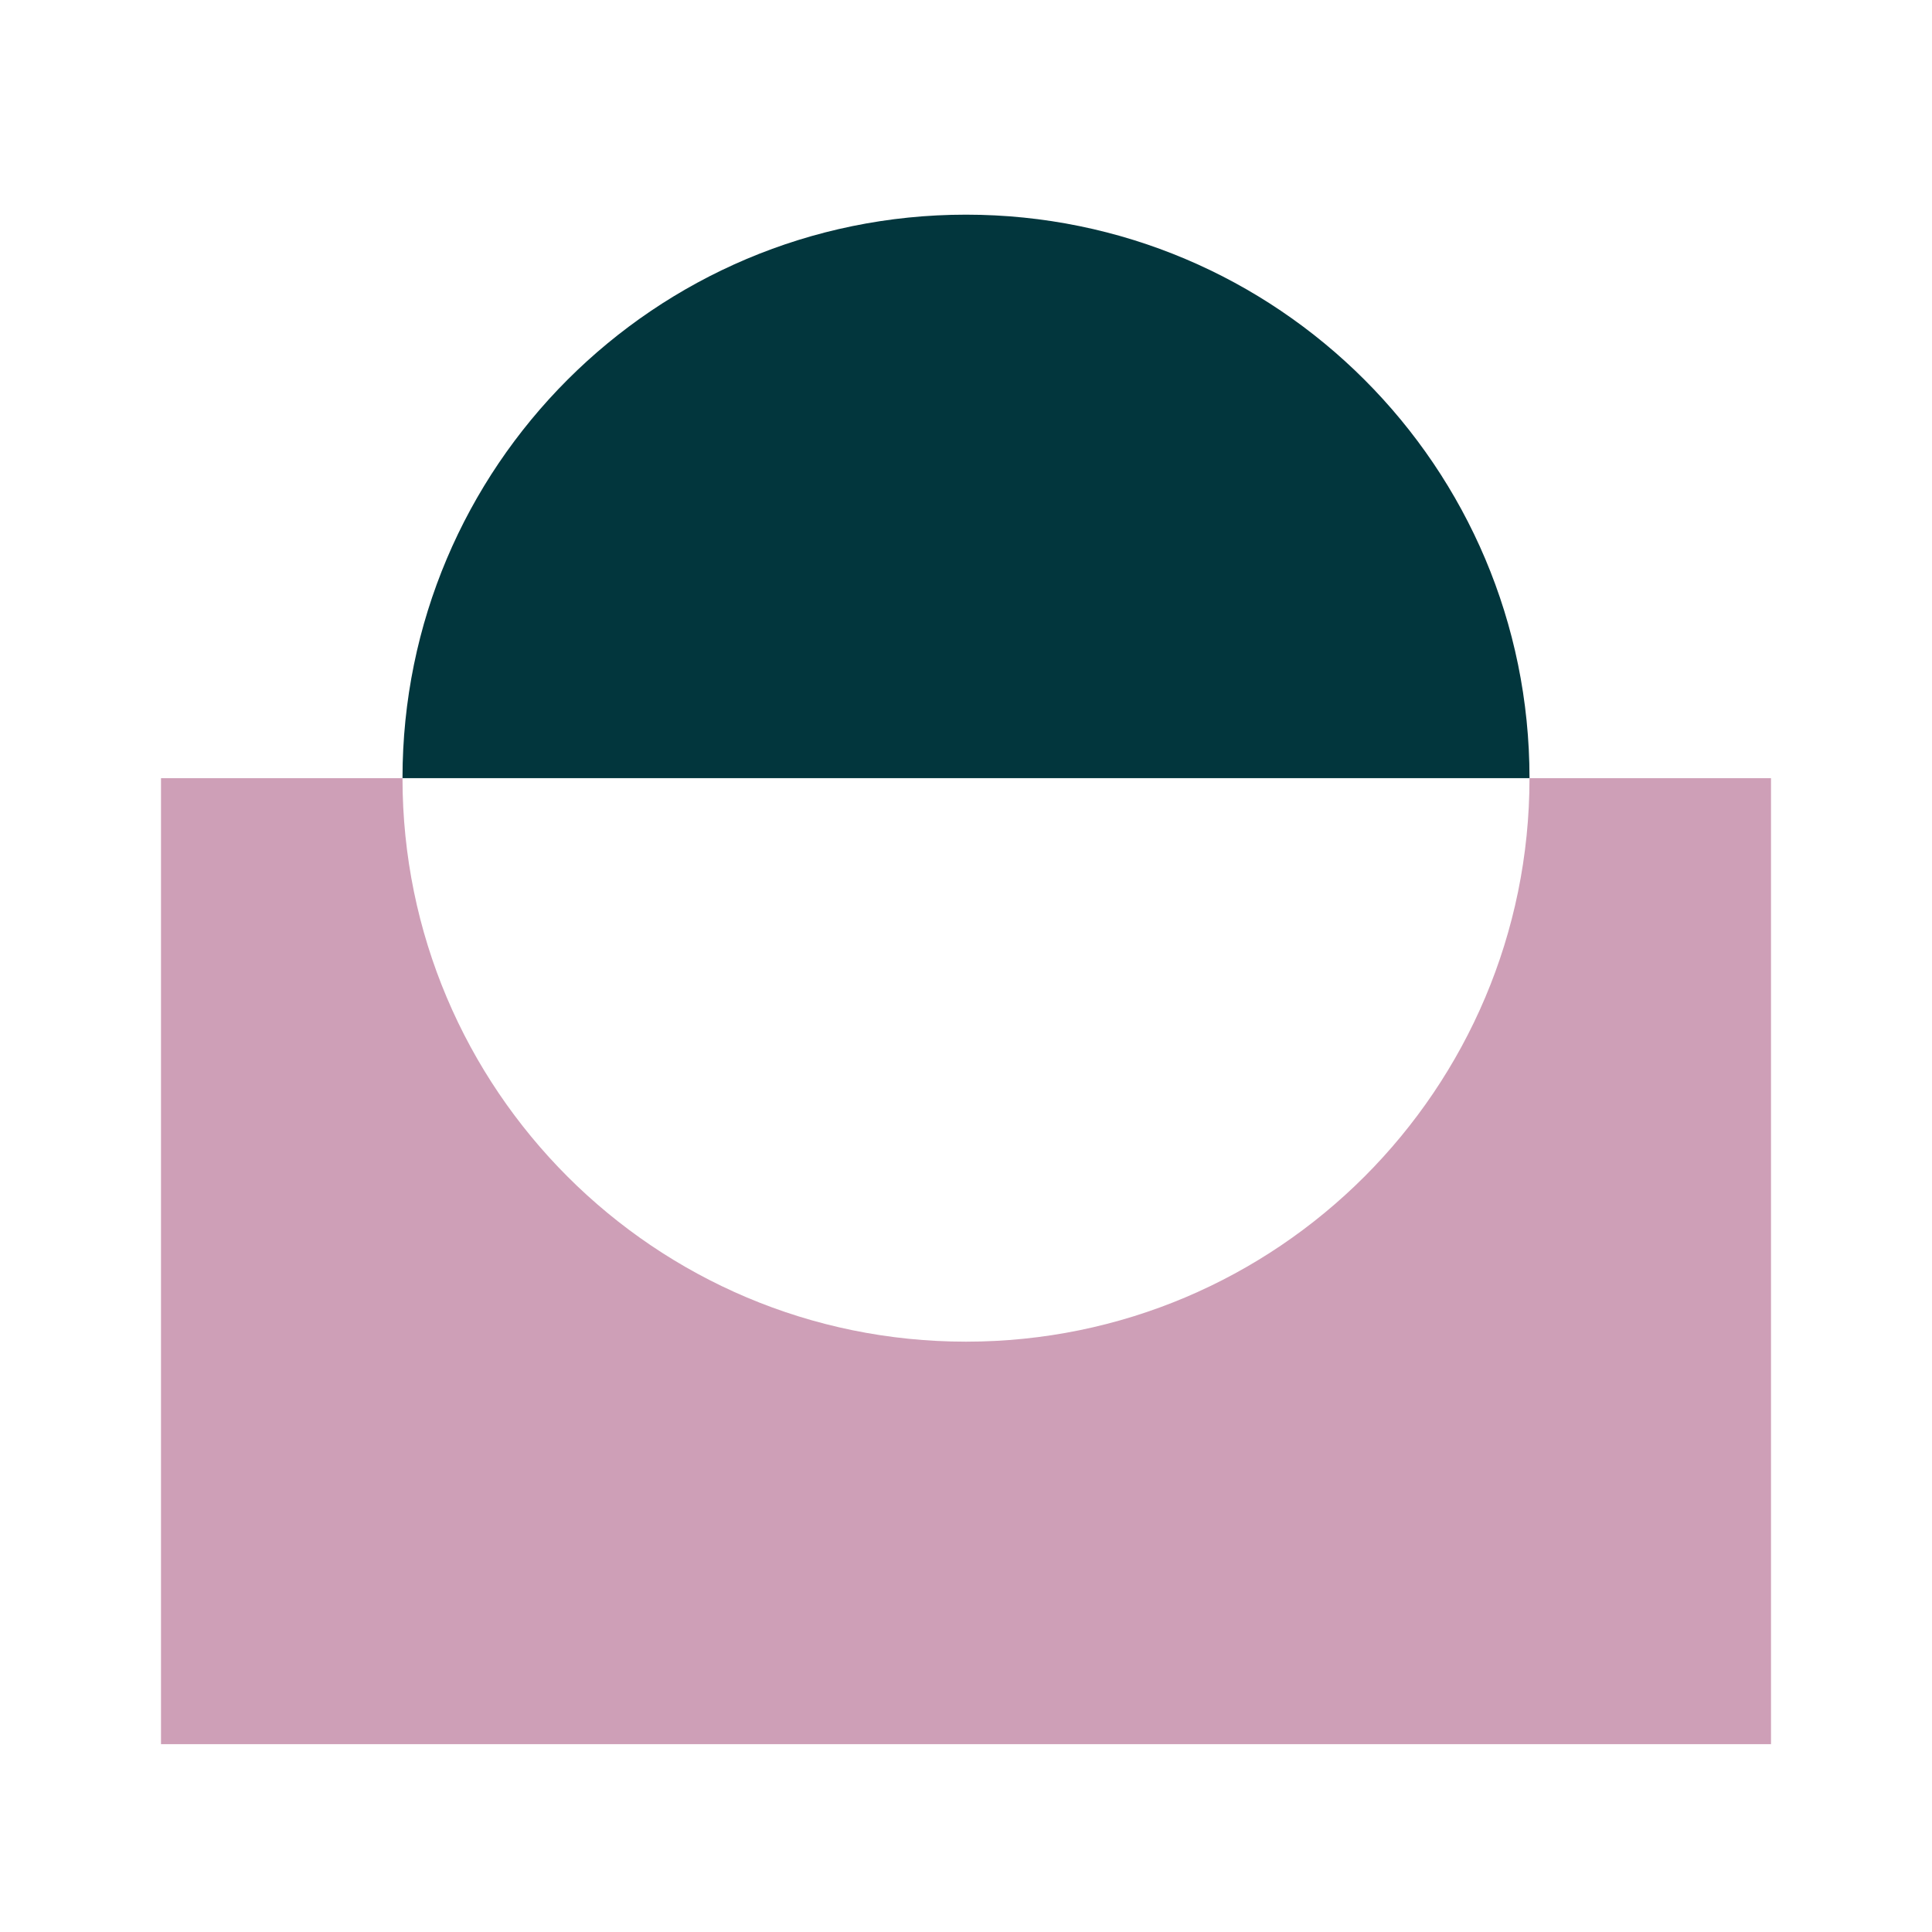 <?xml version="1.0" encoding="UTF-8"?>
<svg xmlns="http://www.w3.org/2000/svg" xmlns:xlink="http://www.w3.org/1999/xlink" width="72px" height="72px" viewBox="0 0 72 72" version="1.1">
  <title>icon_emerge</title>
  <g id="icon_emerge" stroke="none" stroke-width="1" fill="none" fill-rule="evenodd">
    <g id="Icon-1" transform="translate(6, 8)">
      <path d="M9,21 C9,32.598 18.402,42 30,42 C41.598,42 51,32.598 51,21 L60,21 L60,57 L0,57 L0,21 Z" id="Combined-Shape" fill="#CE9FB7"></path>
      <path d="M51,21 C51,9.402 41.598,0 30,0 C18.402,0 9,9.402 9,21 C18.402,21 41.598,21 51,21 Z" id="Oval" fill="#02363D"></path>
    </g>
  </g>
</svg>
